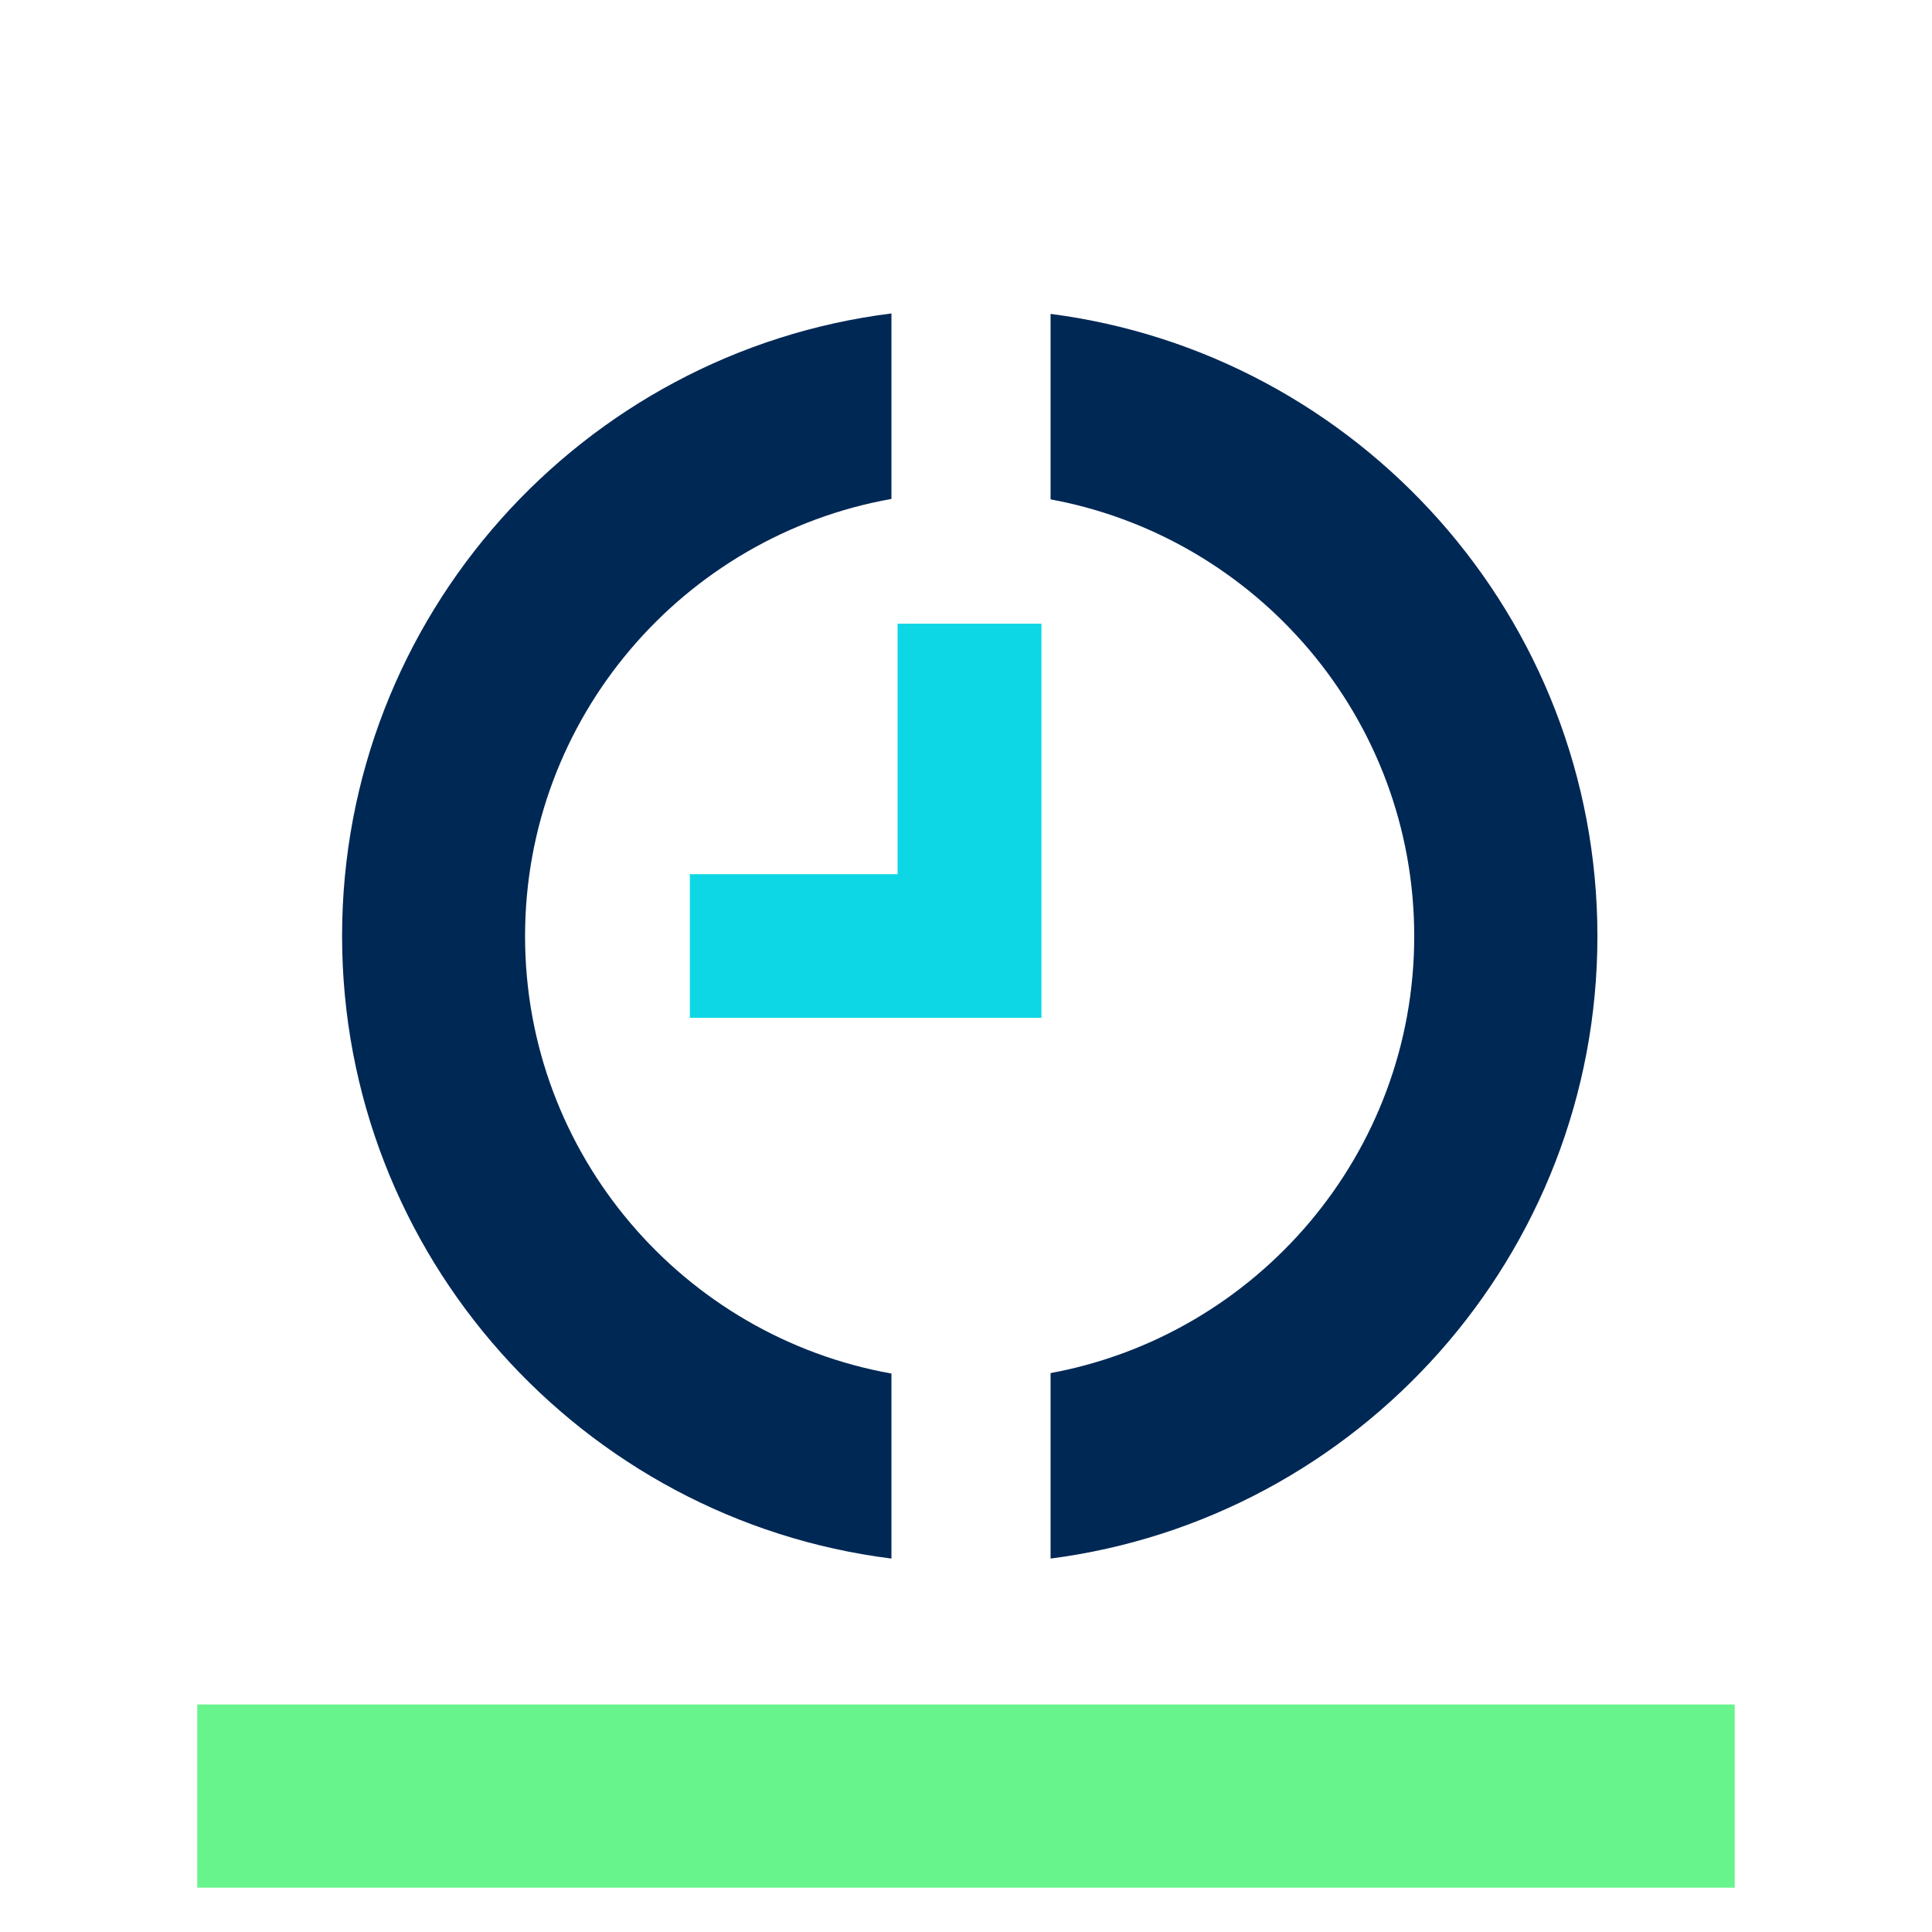 <svg width="100" height="100" viewBox="0 0 100 100" fill="none" xmlns="http://www.w3.org/2000/svg">
<g id="Hours">
<path id="Vector" d="M46.141 80.694V71.094C35.377 69.177 27.177 59.765 27.177 48.459C27.177 37.153 35.377 27.741 46.141 25.824V16.224C30.129 18.224 17.706 31.906 17.706 48.447C17.706 64.988 30.141 78.671 46.141 80.671V80.694Z" fill="#002855"/>
<path id="Vector_2" d="M73.2 48.459C73.2 59.718 65.071 69.094 54.377 71.071V80.671C70.318 78.612 82.682 64.953 82.682 48.459C82.682 31.965 70.318 18.306 54.377 16.247V25.847C65.071 27.823 73.2 37.2 73.2 48.459Z" fill="#002855"/>
<path id="Vector_3" d="M53.906 32.282H46.459V45.247H35.706V52.682H53.906V32.282Z" fill="#0ED7E5"/>
<path id="Vector_4" d="M89.788 88.224H10.212V97.706H89.788V88.224Z" fill="#67F48C"/>
</g>
</svg>
